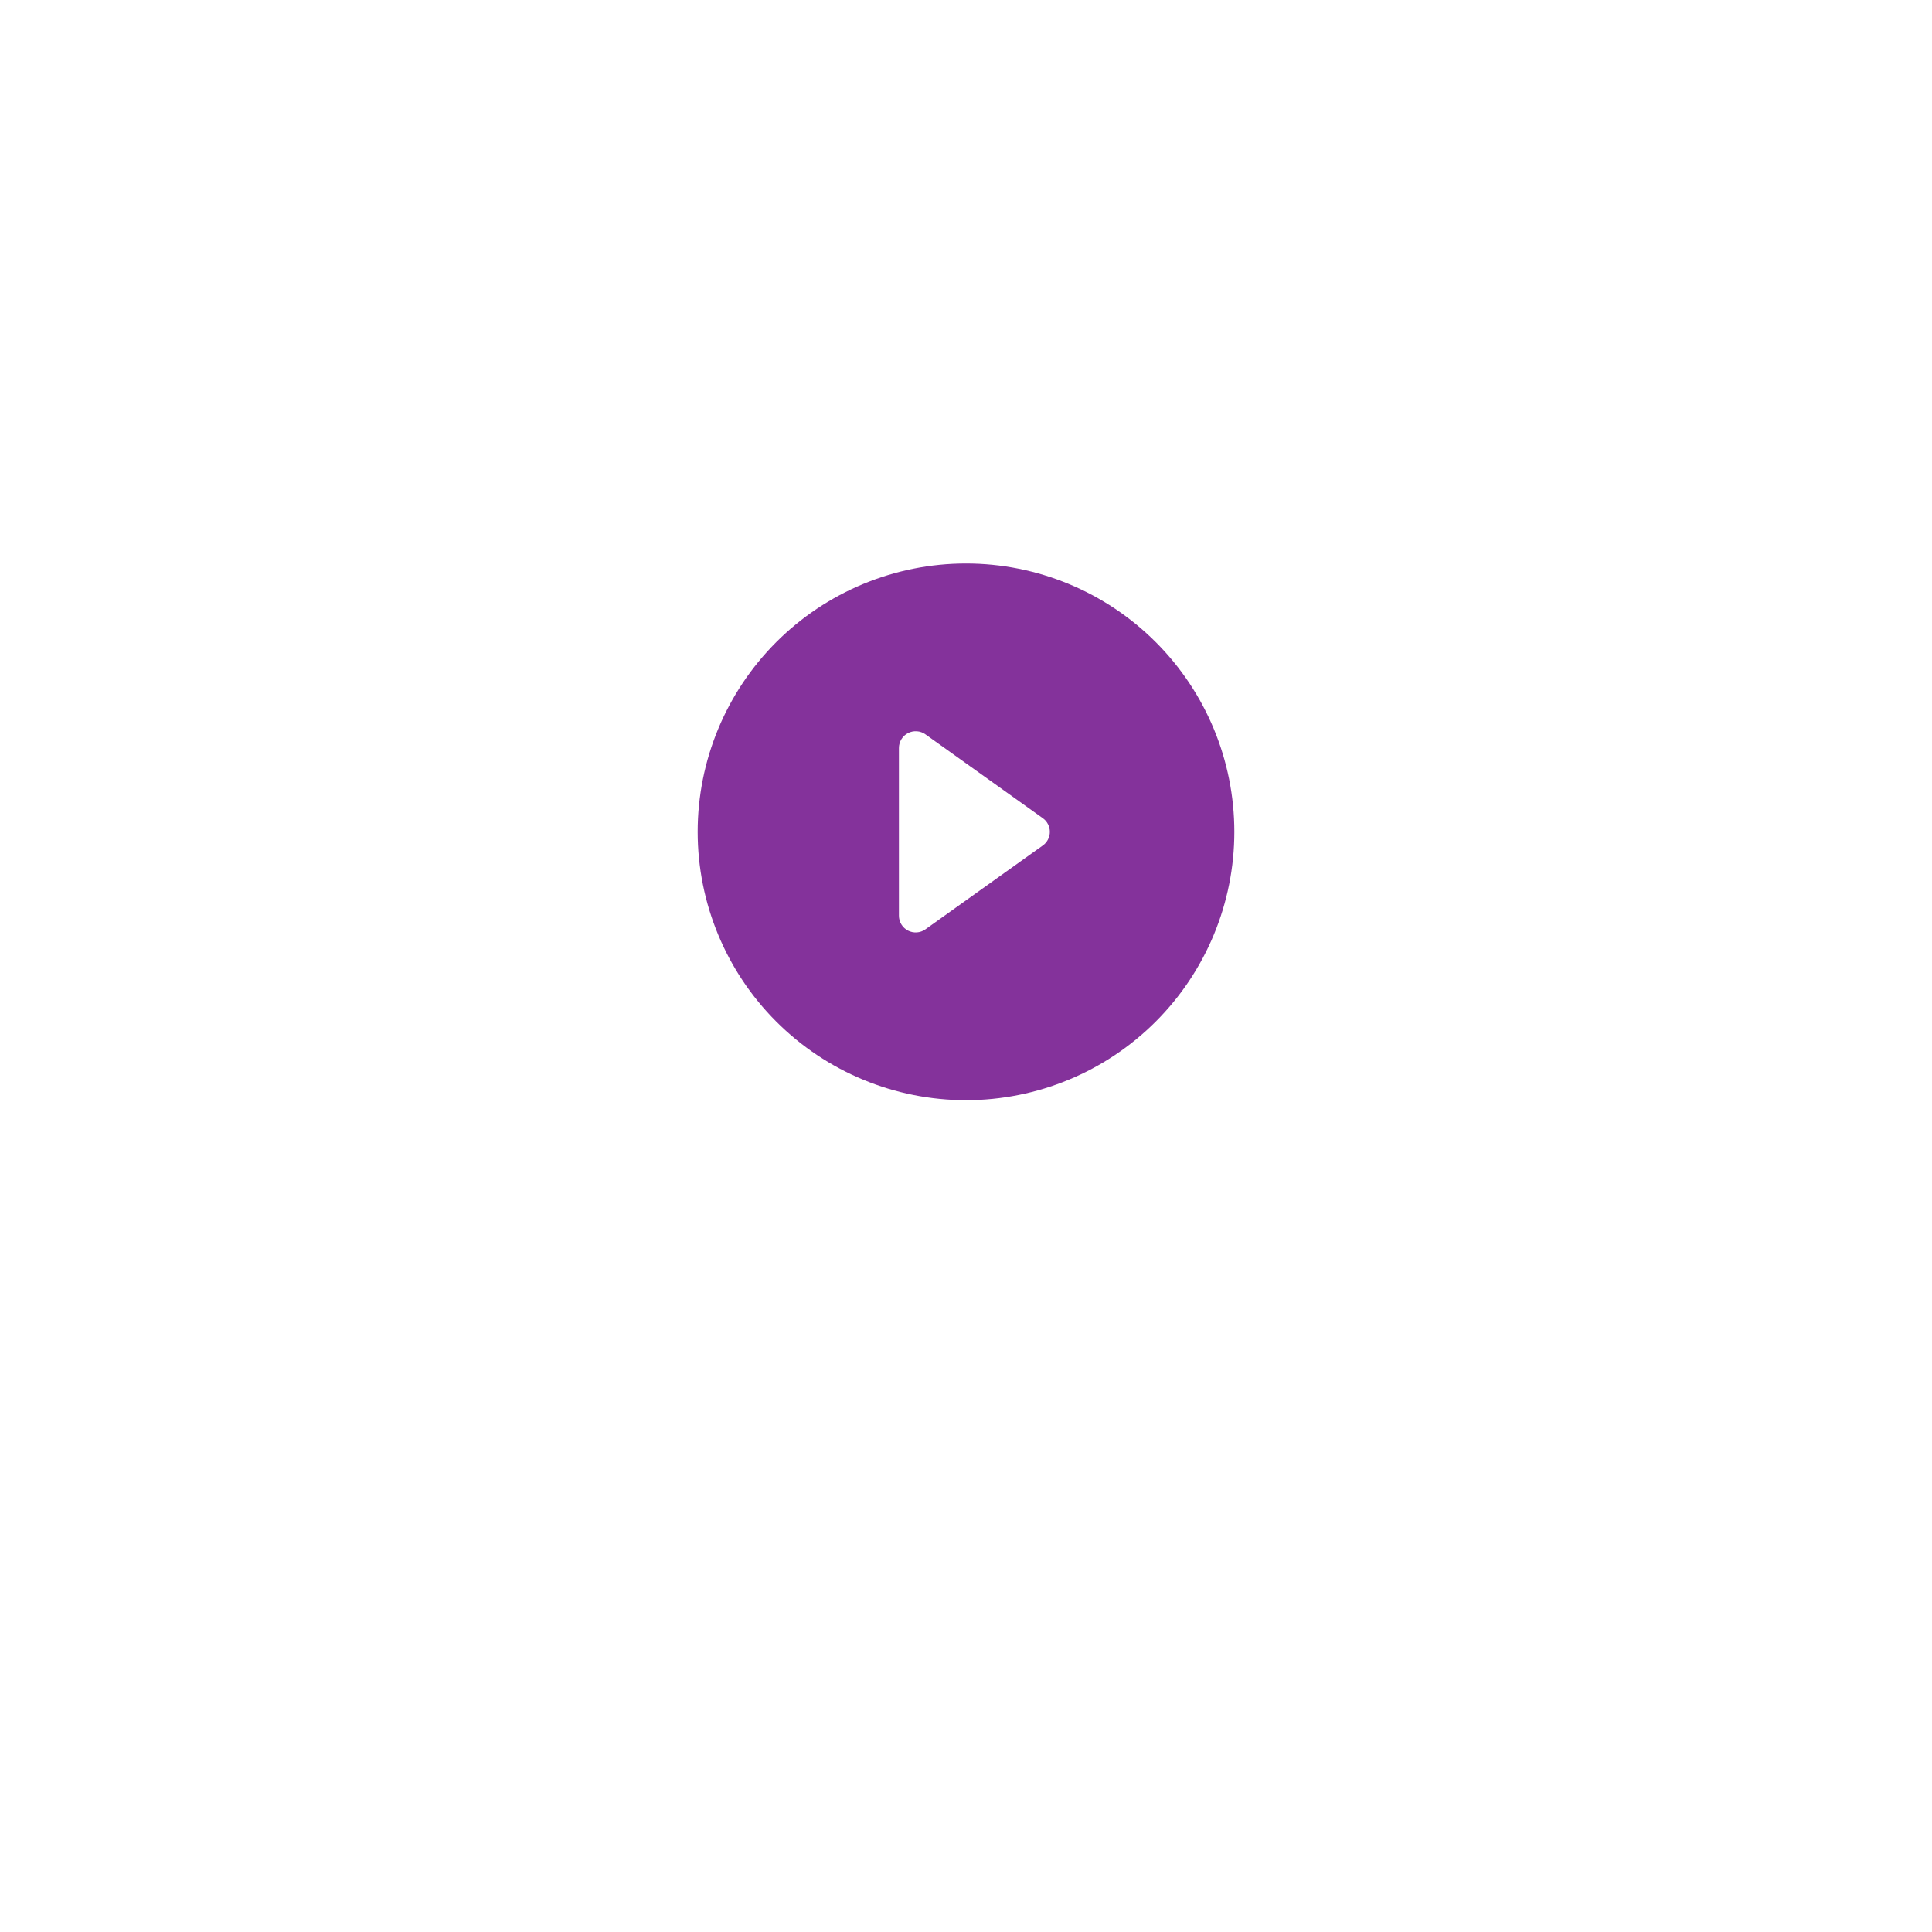 <?xml version="1.0" encoding="UTF-8"?> <svg xmlns="http://www.w3.org/2000/svg" width="144" height="144" viewBox="0 0 144 144" fill="none"> <g filter="url(#filter0_d)"> <rect x="30" y="20" width="84" height="84" rx="42" fill="white"></rect> </g> <path d="M92 62C92 67.304 89.893 72.391 86.142 76.142C82.391 79.893 77.304 82 72 82C66.696 82 61.609 79.893 57.858 76.142C54.107 72.391 52 67.304 52 62C52 56.696 54.107 51.609 57.858 47.858C61.609 44.107 66.696 42 72 42C77.304 42 82.391 44.107 86.142 47.858C89.893 51.609 92 56.696 92 62ZM68.975 54.733C68.788 54.599 68.568 54.52 68.339 54.504C68.11 54.488 67.882 54.535 67.677 54.64C67.474 54.745 67.302 54.904 67.183 55.1C67.063 55.296 67 55.521 67 55.75V68.25C67 68.479 67.063 68.704 67.183 68.9C67.302 69.096 67.474 69.255 67.677 69.36C67.882 69.466 68.11 69.512 68.339 69.496C68.568 69.48 68.788 69.401 68.975 69.267L77.725 63.017C77.887 62.902 78.019 62.749 78.11 62.572C78.201 62.395 78.249 62.199 78.249 62C78.249 61.801 78.201 61.605 78.11 61.428C78.019 61.251 77.887 61.098 77.725 60.983L68.975 54.733Z" fill="#84329B"></path> <defs> <filter id="filter0_d" x="0" y="0" width="144" height="144" filterUnits="userSpaceOnUse" color-interpolation-filters="sRGB"> <feFlood flood-opacity="0" result="BackgroundImageFix"></feFlood> <feColorMatrix in="SourceAlpha" type="matrix" values="0 0 0 0 0 0 0 0 0 0 0 0 0 0 0 0 0 0 127 0"></feColorMatrix> <feOffset dy="10"></feOffset> <feGaussianBlur stdDeviation="15"></feGaussianBlur> <feColorMatrix type="matrix" values="0 0 0 0 0.024 0 0 0 0 0.102 0 0 0 0 0.259 0 0 0 0.15 0"></feColorMatrix> <feBlend mode="normal" in2="BackgroundImageFix" result="effect1_dropShadow"></feBlend> <feBlend mode="normal" in="SourceGraphic" in2="effect1_dropShadow" result="shape"></feBlend> </filter> </defs> </svg> 